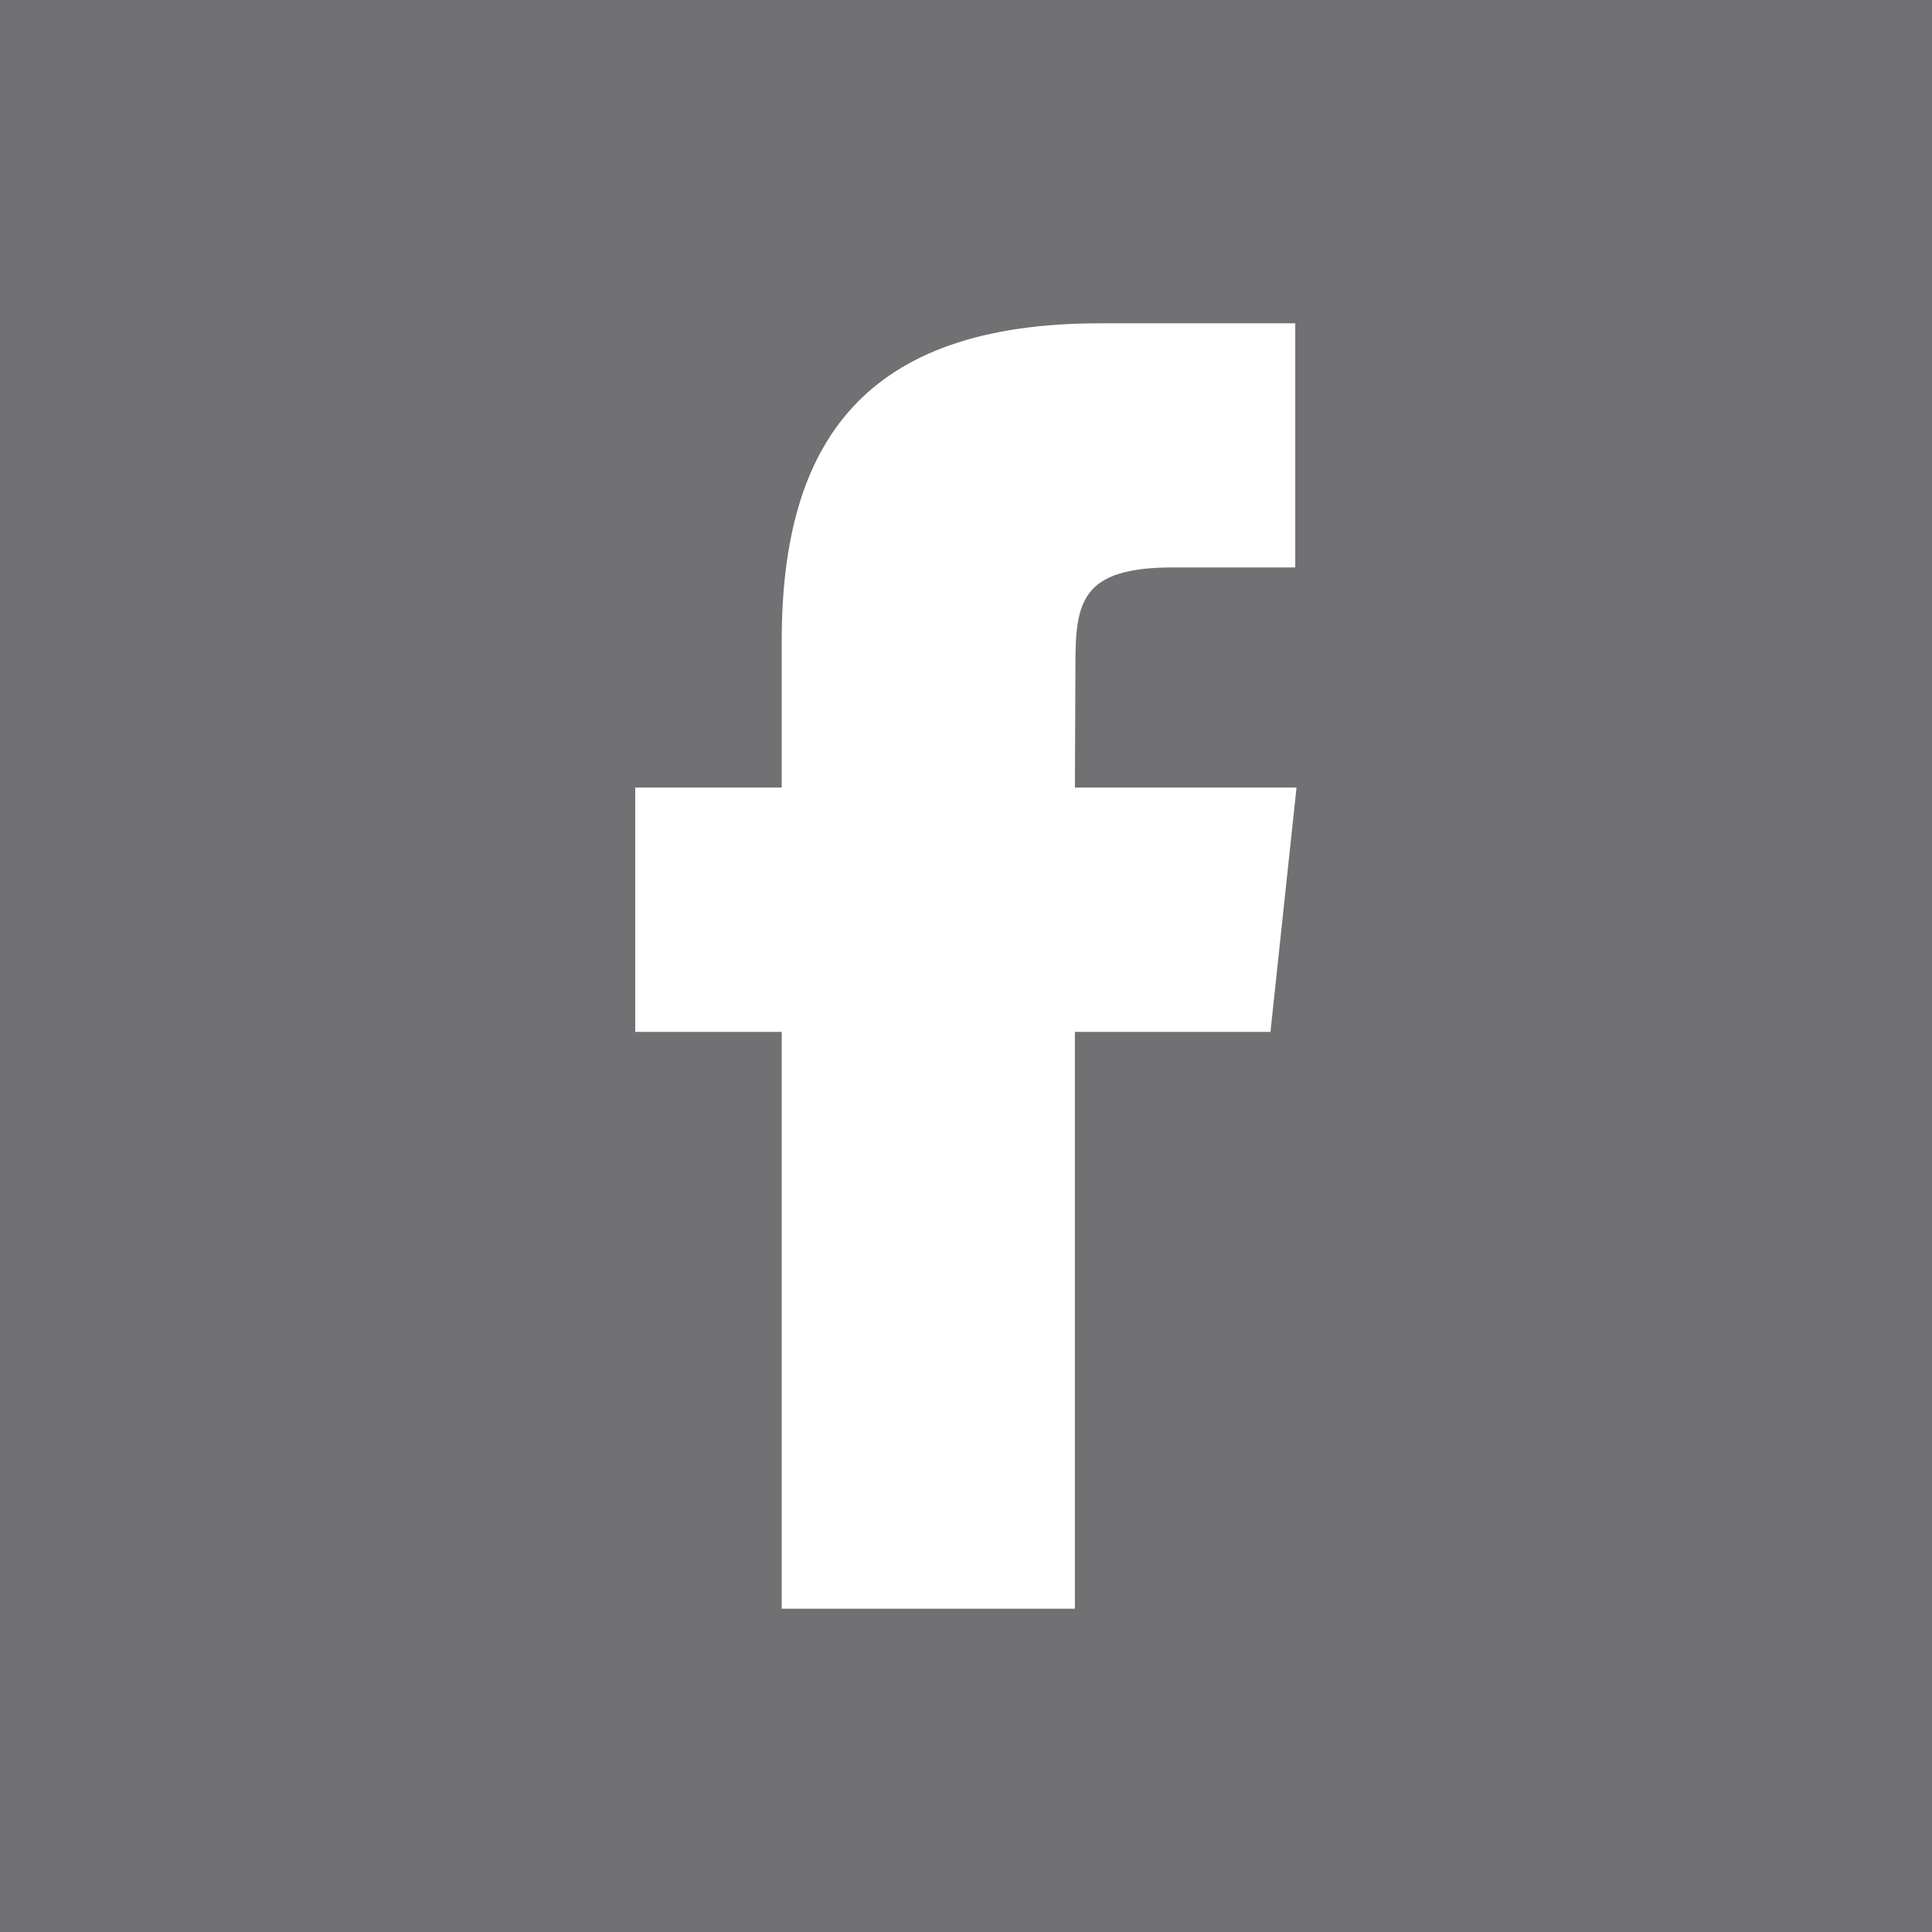 <?xml version="1.0" encoding="utf-8"?>
<!-- Generator: Adobe Illustrator 16.0.0, SVG Export Plug-In . SVG Version: 6.00 Build 0)  -->
<!DOCTYPE svg PUBLIC "-//W3C//DTD SVG 1.1//EN" "http://www.w3.org/Graphics/SVG/1.1/DTD/svg11.dtd">
<svg version="1.1" id="Layer_1" xmlns="http://www.w3.org/2000/svg" xmlns:xlink="http://www.w3.org/1999/xlink" x="0px" y="0px"
	 width="7.637px" height="7.637px" viewBox="0 0 7.637 7.637" enable-background="new 0 0 7.637 7.637" xml:space="preserve">
<path fill-rule="evenodd" clip-rule="evenodd" fill="#717073" d="M0,0h7.637v7.637H0V0L0,0z M3.09,6.359h1.159v-2.28h0.773
	l0.103-0.966H4.249L4.251,2.63c0-0.252,0.023-0.387,0.386-0.387H5.12V1.278H4.347c-0.93,0-1.257,0.468-1.257,1.256v0.579H2.511
	v0.966H3.09V6.359z"/>
</svg>
